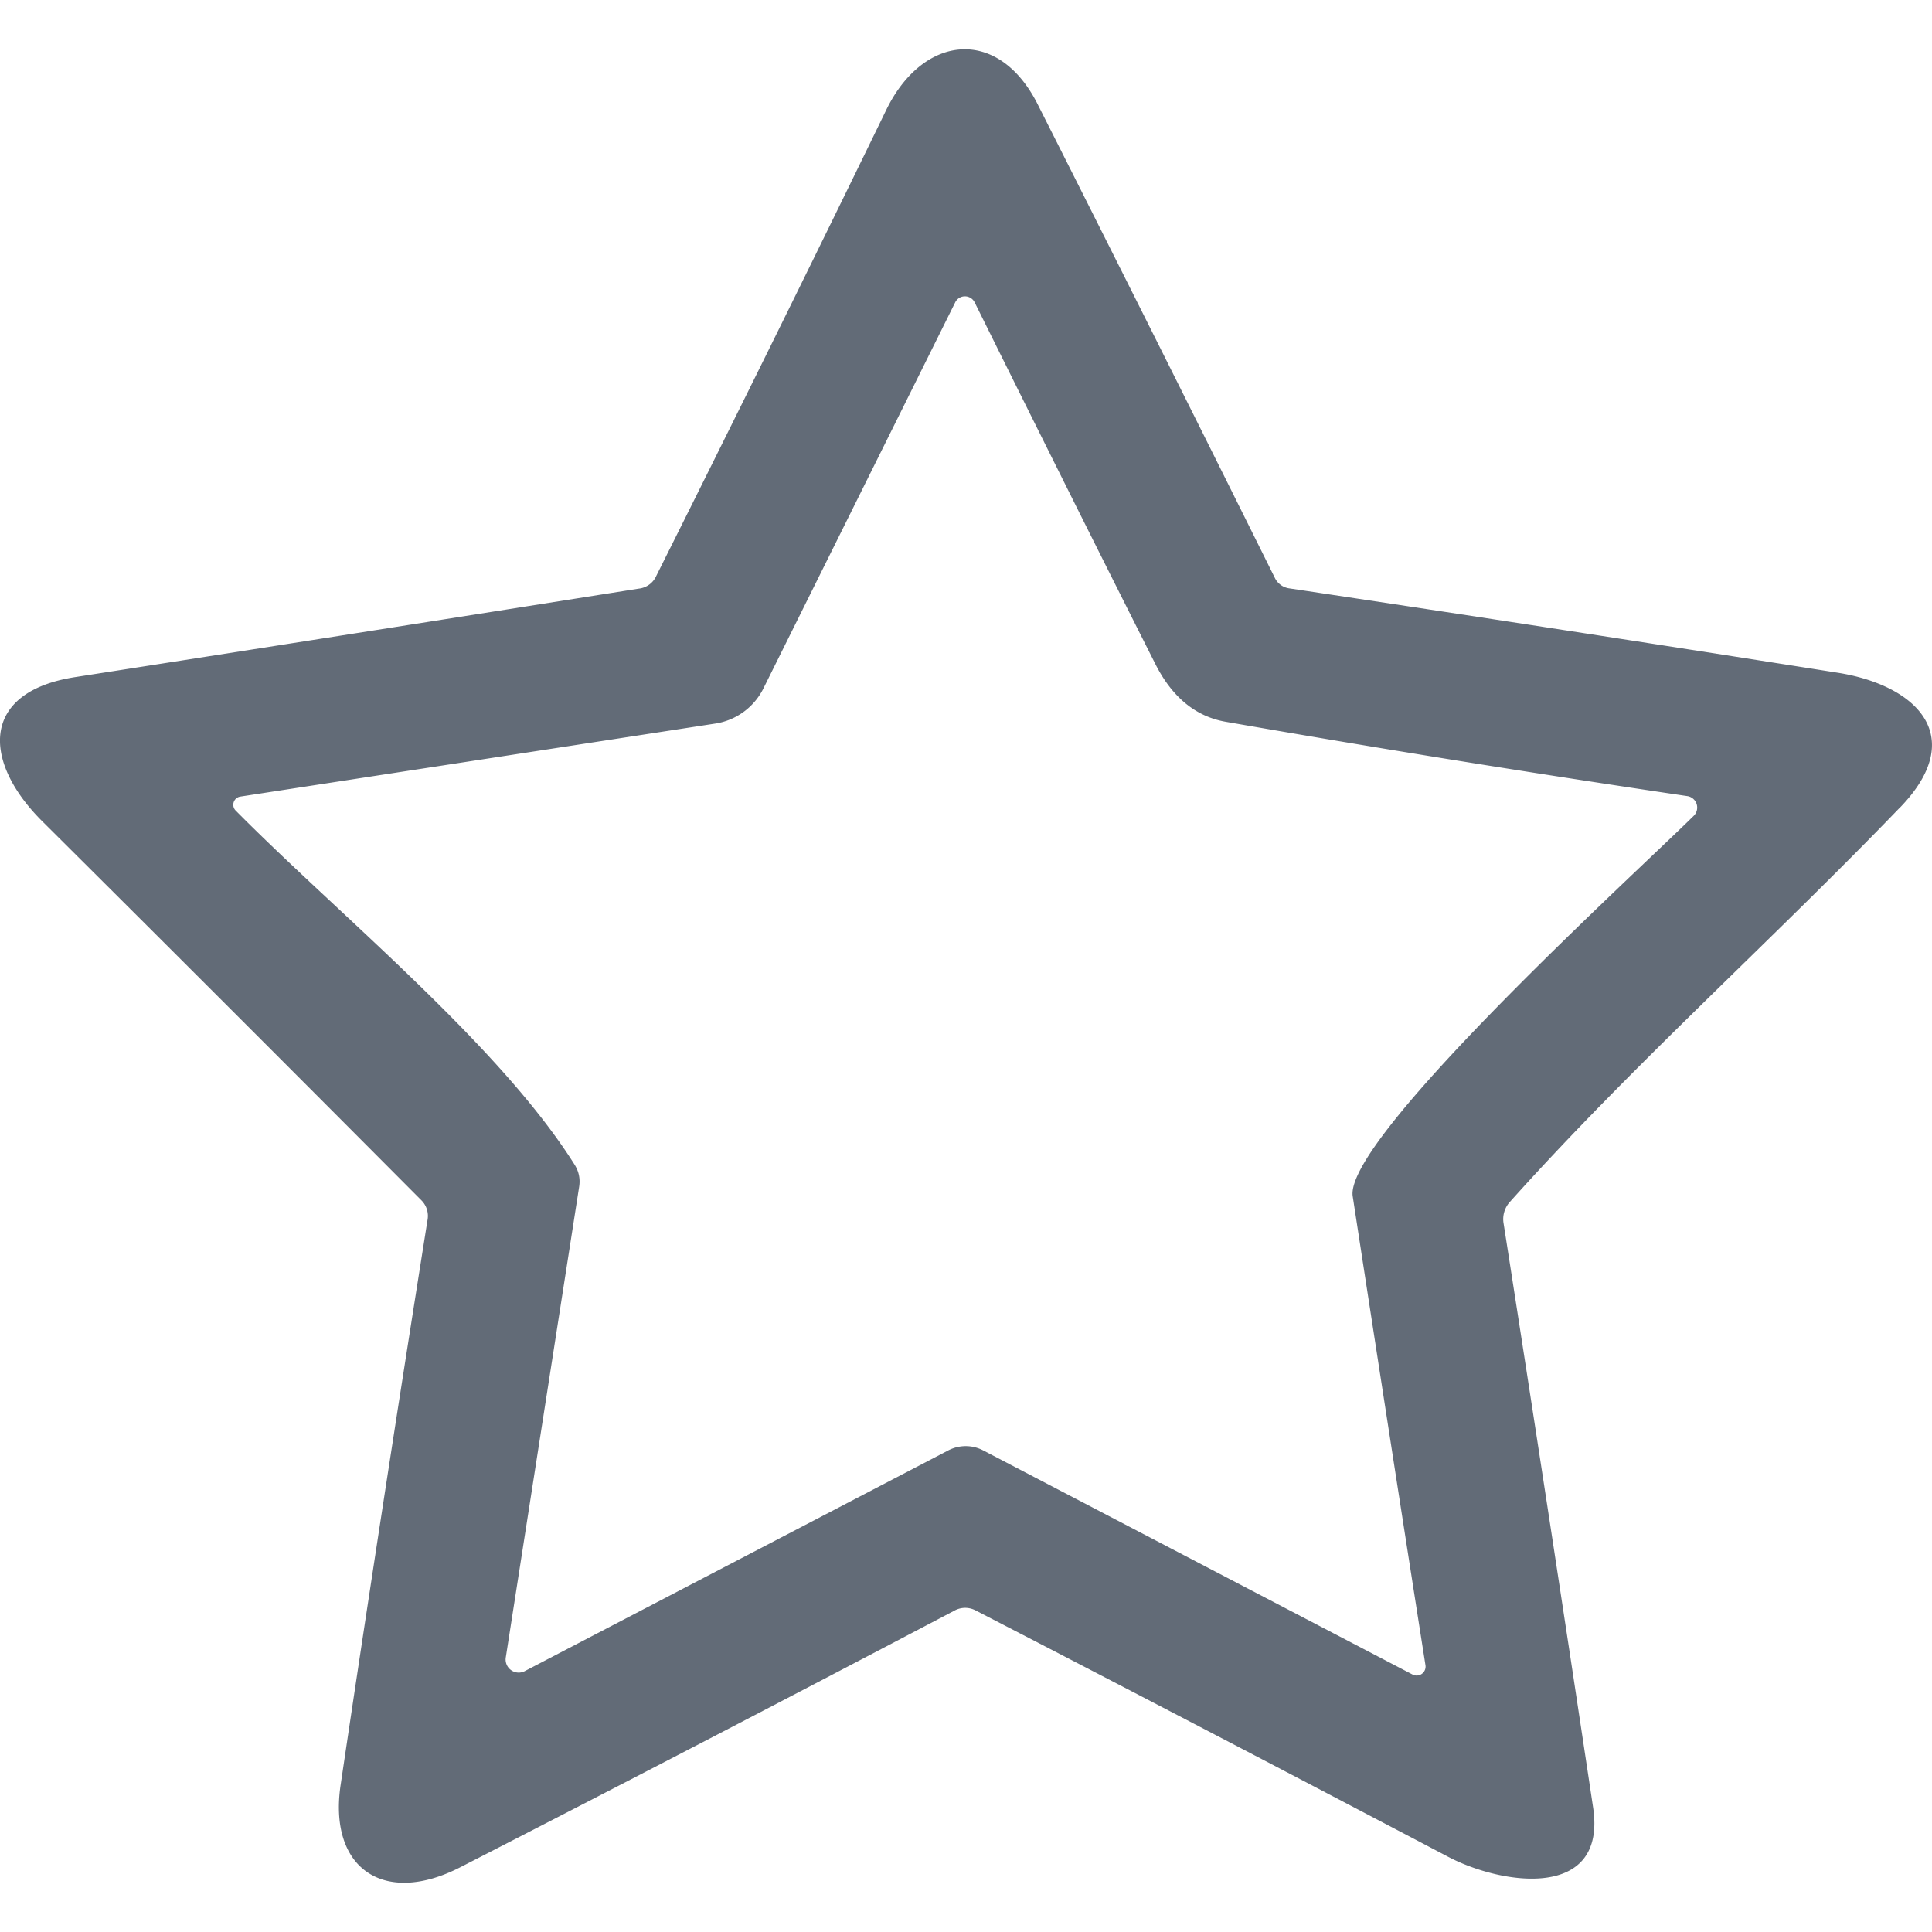 <svg xmlns="http://www.w3.org/2000/svg" width="18" height="18" fill="none"><path fill="#626B77" d="M17.702 7.523c-1.184 1.23-2.5 2.408-3.633 3.673a.239.239 0 0 0-.06.205c.284 1.816.561 3.627.833 5.435.133.87-.842.73-1.349.464-1.464-.77-2.93-1.535-4.398-2.293a.208.208 0 0 0-.205 0 498.39 498.39 0 0 1-4.602 2.39c-.716.367-1.231.006-1.114-.77.26-1.753.531-3.508.81-5.266a.205.205 0 0 0-.056-.176A983.257 983.257 0 0 0 .392 7.65c-.556-.554-.579-1.205.311-1.342 1.75-.272 3.498-.547 5.248-.824a.202.202 0 0 0 .164-.12c.725-1.449 1.44-2.895 2.142-4.34C8.599.321 9.299.242 9.667.97c.743 1.472 1.48 2.943 2.211 4.415a.176.176 0 0 0 .13.096c1.708.256 3.41.518 5.109.786.738.115 1.227.593.585 1.257ZM2.194 7.55c.955.966 2.453 2.178 3.16 3.302.039.063.053.13.042.203l-.684 4.389a.122.122 0 0 0 .176.126l3.945-2.056a.352.352 0 0 1 .325-.002l4.004 2.09a.083.083 0 0 0 .113-.042.084.084 0 0 0 .006-.044c-.228-1.453-.454-2.91-.678-4.37-.083-.54 2.67-3.042 3.176-3.544a.108.108 0 0 0-.06-.185c-1.44-.213-2.875-.444-4.303-.693-.28-.05-.5-.232-.657-.548-.57-1.13-1.128-2.25-1.678-3.358a.101.101 0 0 0-.182 0L7.113 6.413a.603.603 0 0 1-.453.329l-4.423.68a.077.077 0 0 0-.043.128Z"/></svg>